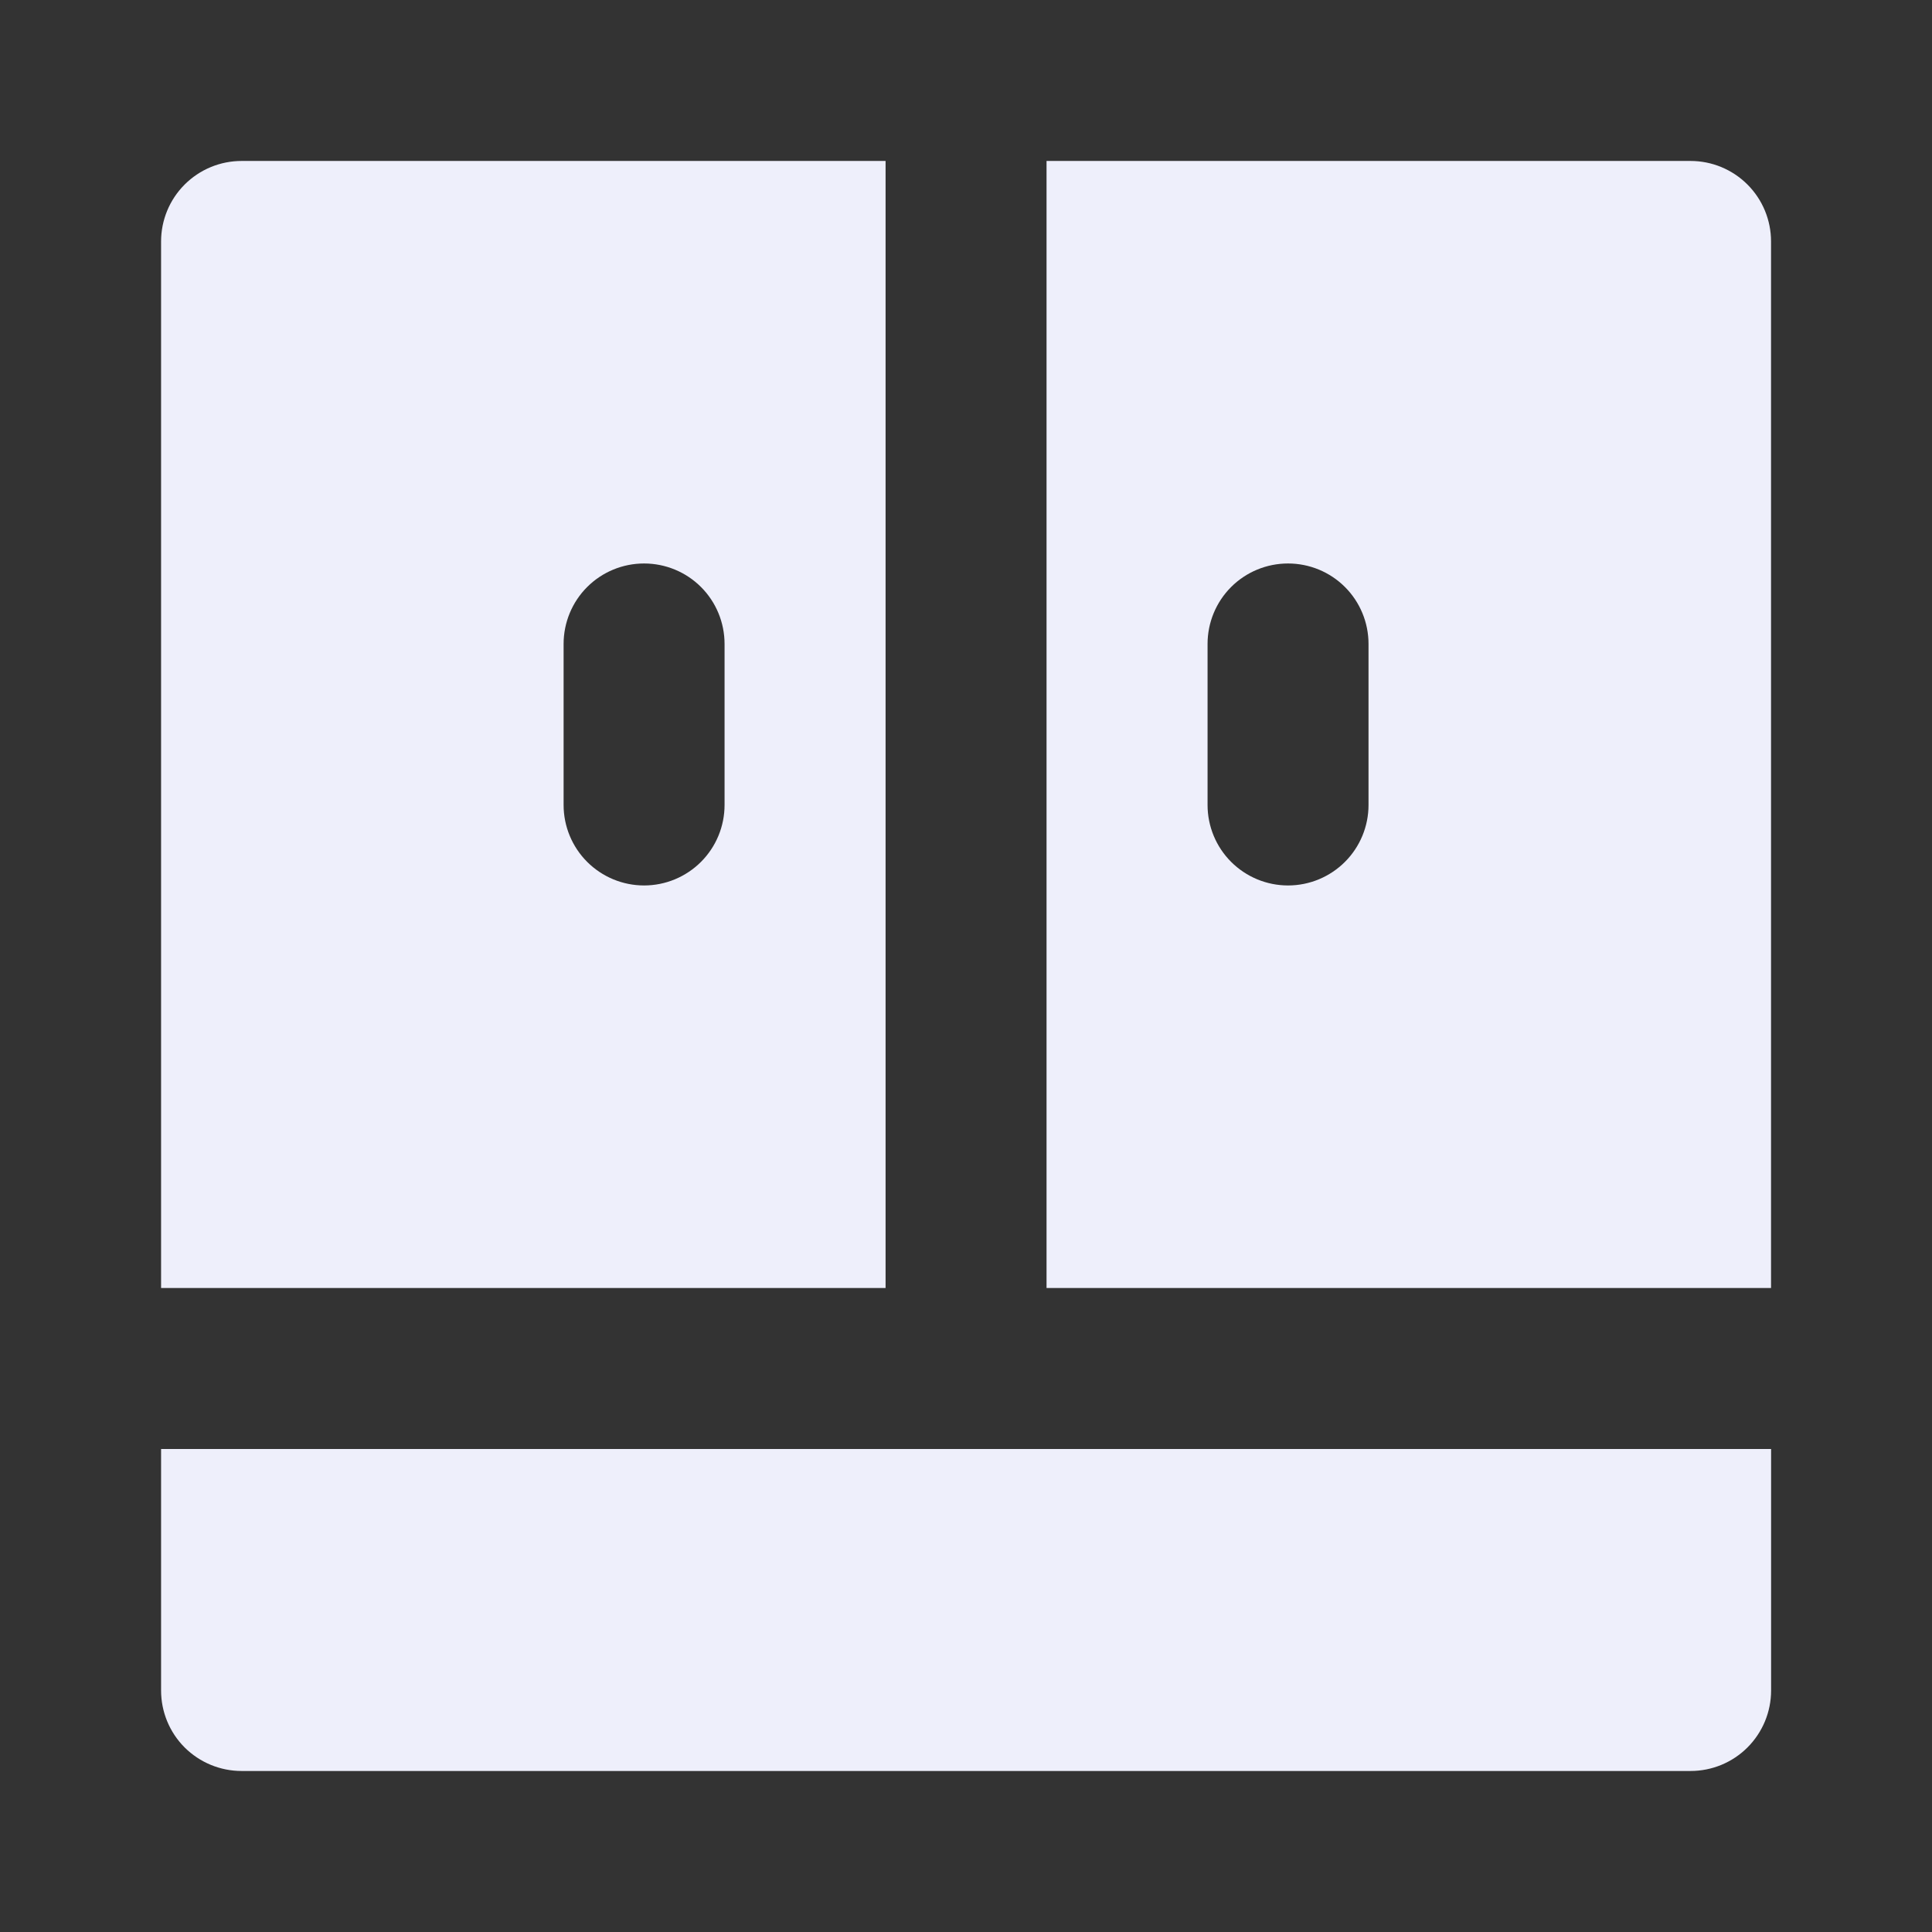 <svg width="32" height="32" viewBox="0 0 32 32" fill="none" xmlns="http://www.w3.org/2000/svg">
<rect x="0" y="0" width="32" height="32" fill="#333333" stroke="none"/>
<g id="cupboard_svgrepo.com">
<path id="Vector" d="M2.668 28C2.668 28.354 2.808 28.693 3.058 28.943C3.309 29.193 3.648 29.333 4.001 29.333H28.001C28.355 29.333 28.694 29.193 28.944 28.943C29.194 28.693 29.335 28.354 29.335 28V24H2.668V28Z" fill="#EEEFFB"/>
<path id="Vector_2" d="M14.668 2.666H4.001C3.648 2.666 3.309 2.806 3.058 3.057C2.808 3.307 2.668 3.646 2.668 3.999V21.333H14.668V2.666ZM12.001 13.333C12.001 13.686 11.861 14.025 11.611 14.275C11.361 14.525 11.022 14.666 10.668 14.666C10.314 14.666 9.975 14.525 9.725 14.275C9.475 14.025 9.335 13.686 9.335 13.333V10.666C9.335 10.312 9.475 9.973 9.725 9.723C9.975 9.473 10.314 9.333 10.668 9.333C11.022 9.333 11.361 9.473 11.611 9.723C11.861 9.973 12.001 10.312 12.001 10.666V13.333Z" fill="#EEEFFB"/>
<path id="Vector_3" d="M28.001 2.666H17.334V21.333H29.334V3.999C29.334 3.646 29.194 3.307 28.944 3.057C28.693 2.806 28.354 2.666 28.001 2.666ZM22.667 13.333C22.667 13.686 22.527 14.025 22.277 14.275C22.027 14.525 21.688 14.666 21.334 14.666C20.98 14.666 20.641 14.525 20.391 14.275C20.141 14.025 20.001 13.686 20.001 13.333V10.666C20.001 10.312 20.141 9.973 20.391 9.723C20.641 9.473 20.98 9.333 21.334 9.333C21.688 9.333 22.027 9.473 22.277 9.723C22.527 9.973 22.667 10.312 22.667 10.666V13.333Z" fill="#EEEFFB"/>
</g>
</svg>
